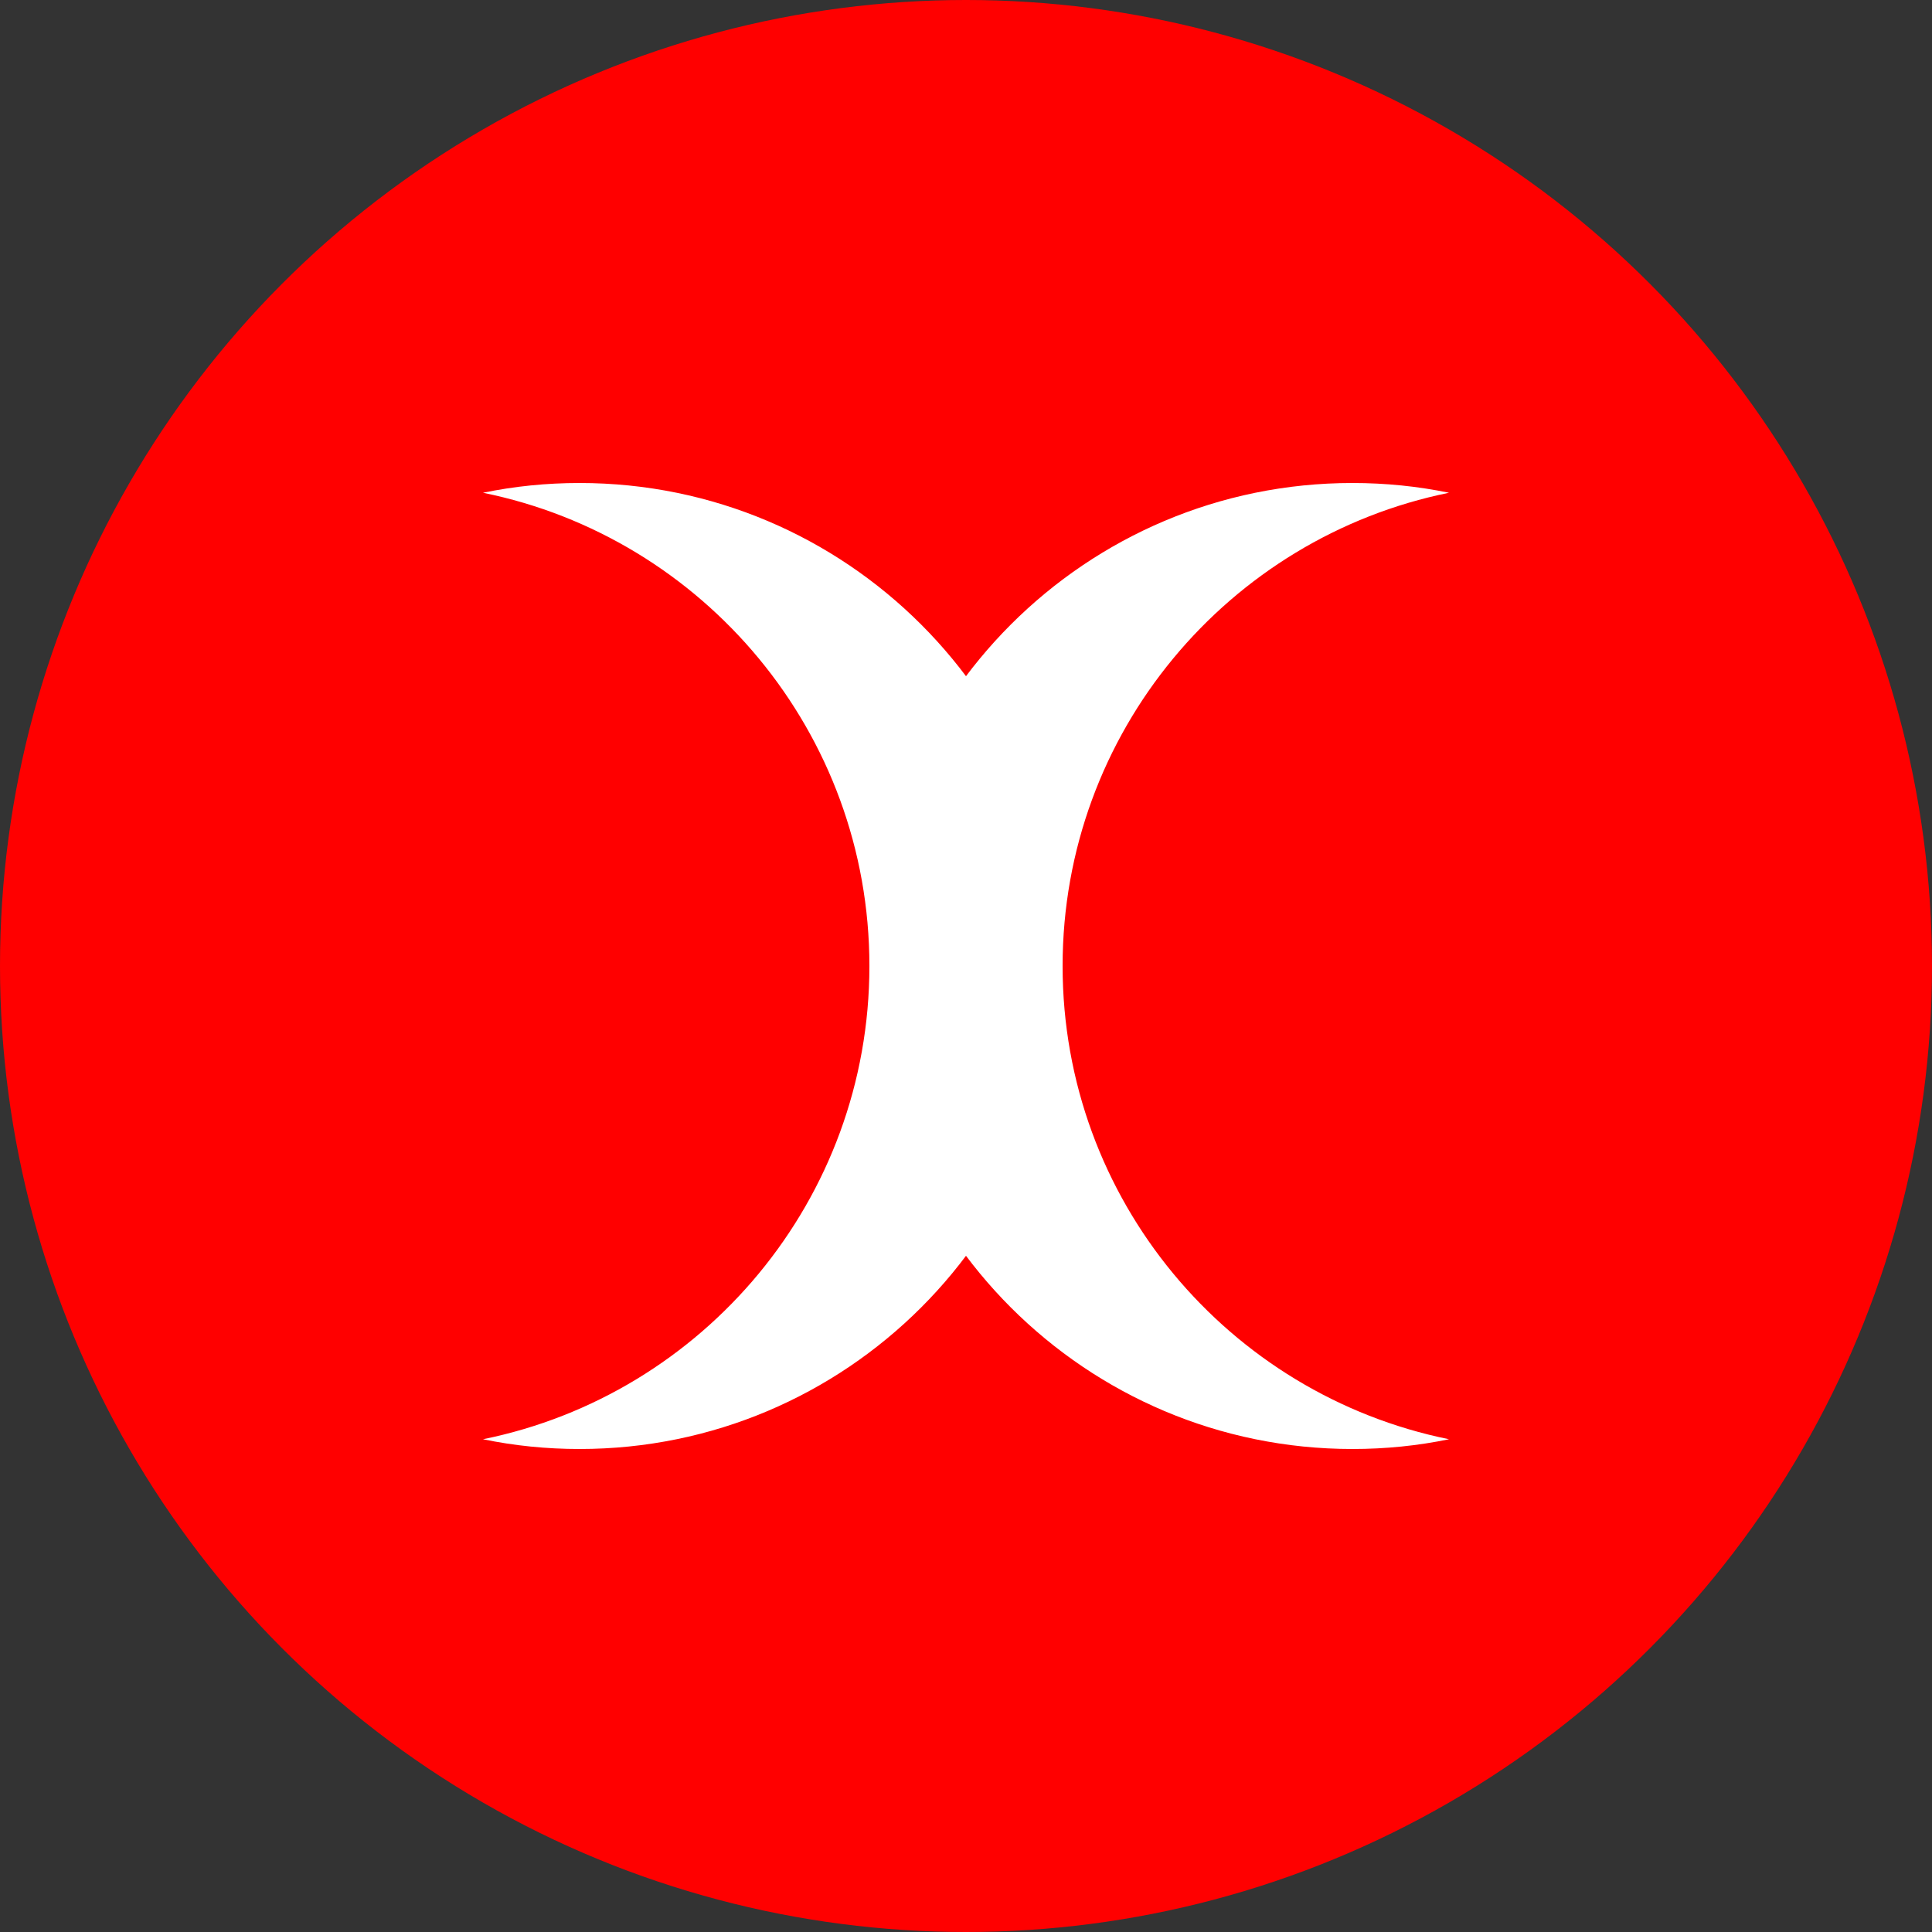 <svg xmlns="http://www.w3.org/2000/svg" id="Layer_1" data-name="Layer 1" viewBox="0 0 200 200"><rect x="0" y="0" width="200" height="200" fill="#333333" stroke="none"/><defs><style>      .cls-1 {        fill: #fff;      }      .cls-2 {        fill: red;      }    </style></defs><circle class="cls-2" cx="100" cy="100" r="100"></circle><g><path class="cls-1" d="M150,148.99c-3.23.67-6.57,1.01-10,1.01-27.61,0-50-22.39-50-50s22.39-50,50-50c3.43,0,6.77.34,10,1.01-22.82,4.63-40,24.81-40,48.99s17.18,44.36,40,48.99Z"></path><path class="cls-1" d="M110,100c0,27.61-22.39,50-50,50-3.43,0-6.77-.34-10-1.01,22.82-4.63,40-24.81,40-48.99s-17.18-44.36-40-48.99c3.23-.67,6.57-1.01,10-1.01,27.61,0,50,22.39,50,50Z"></path></g></svg>